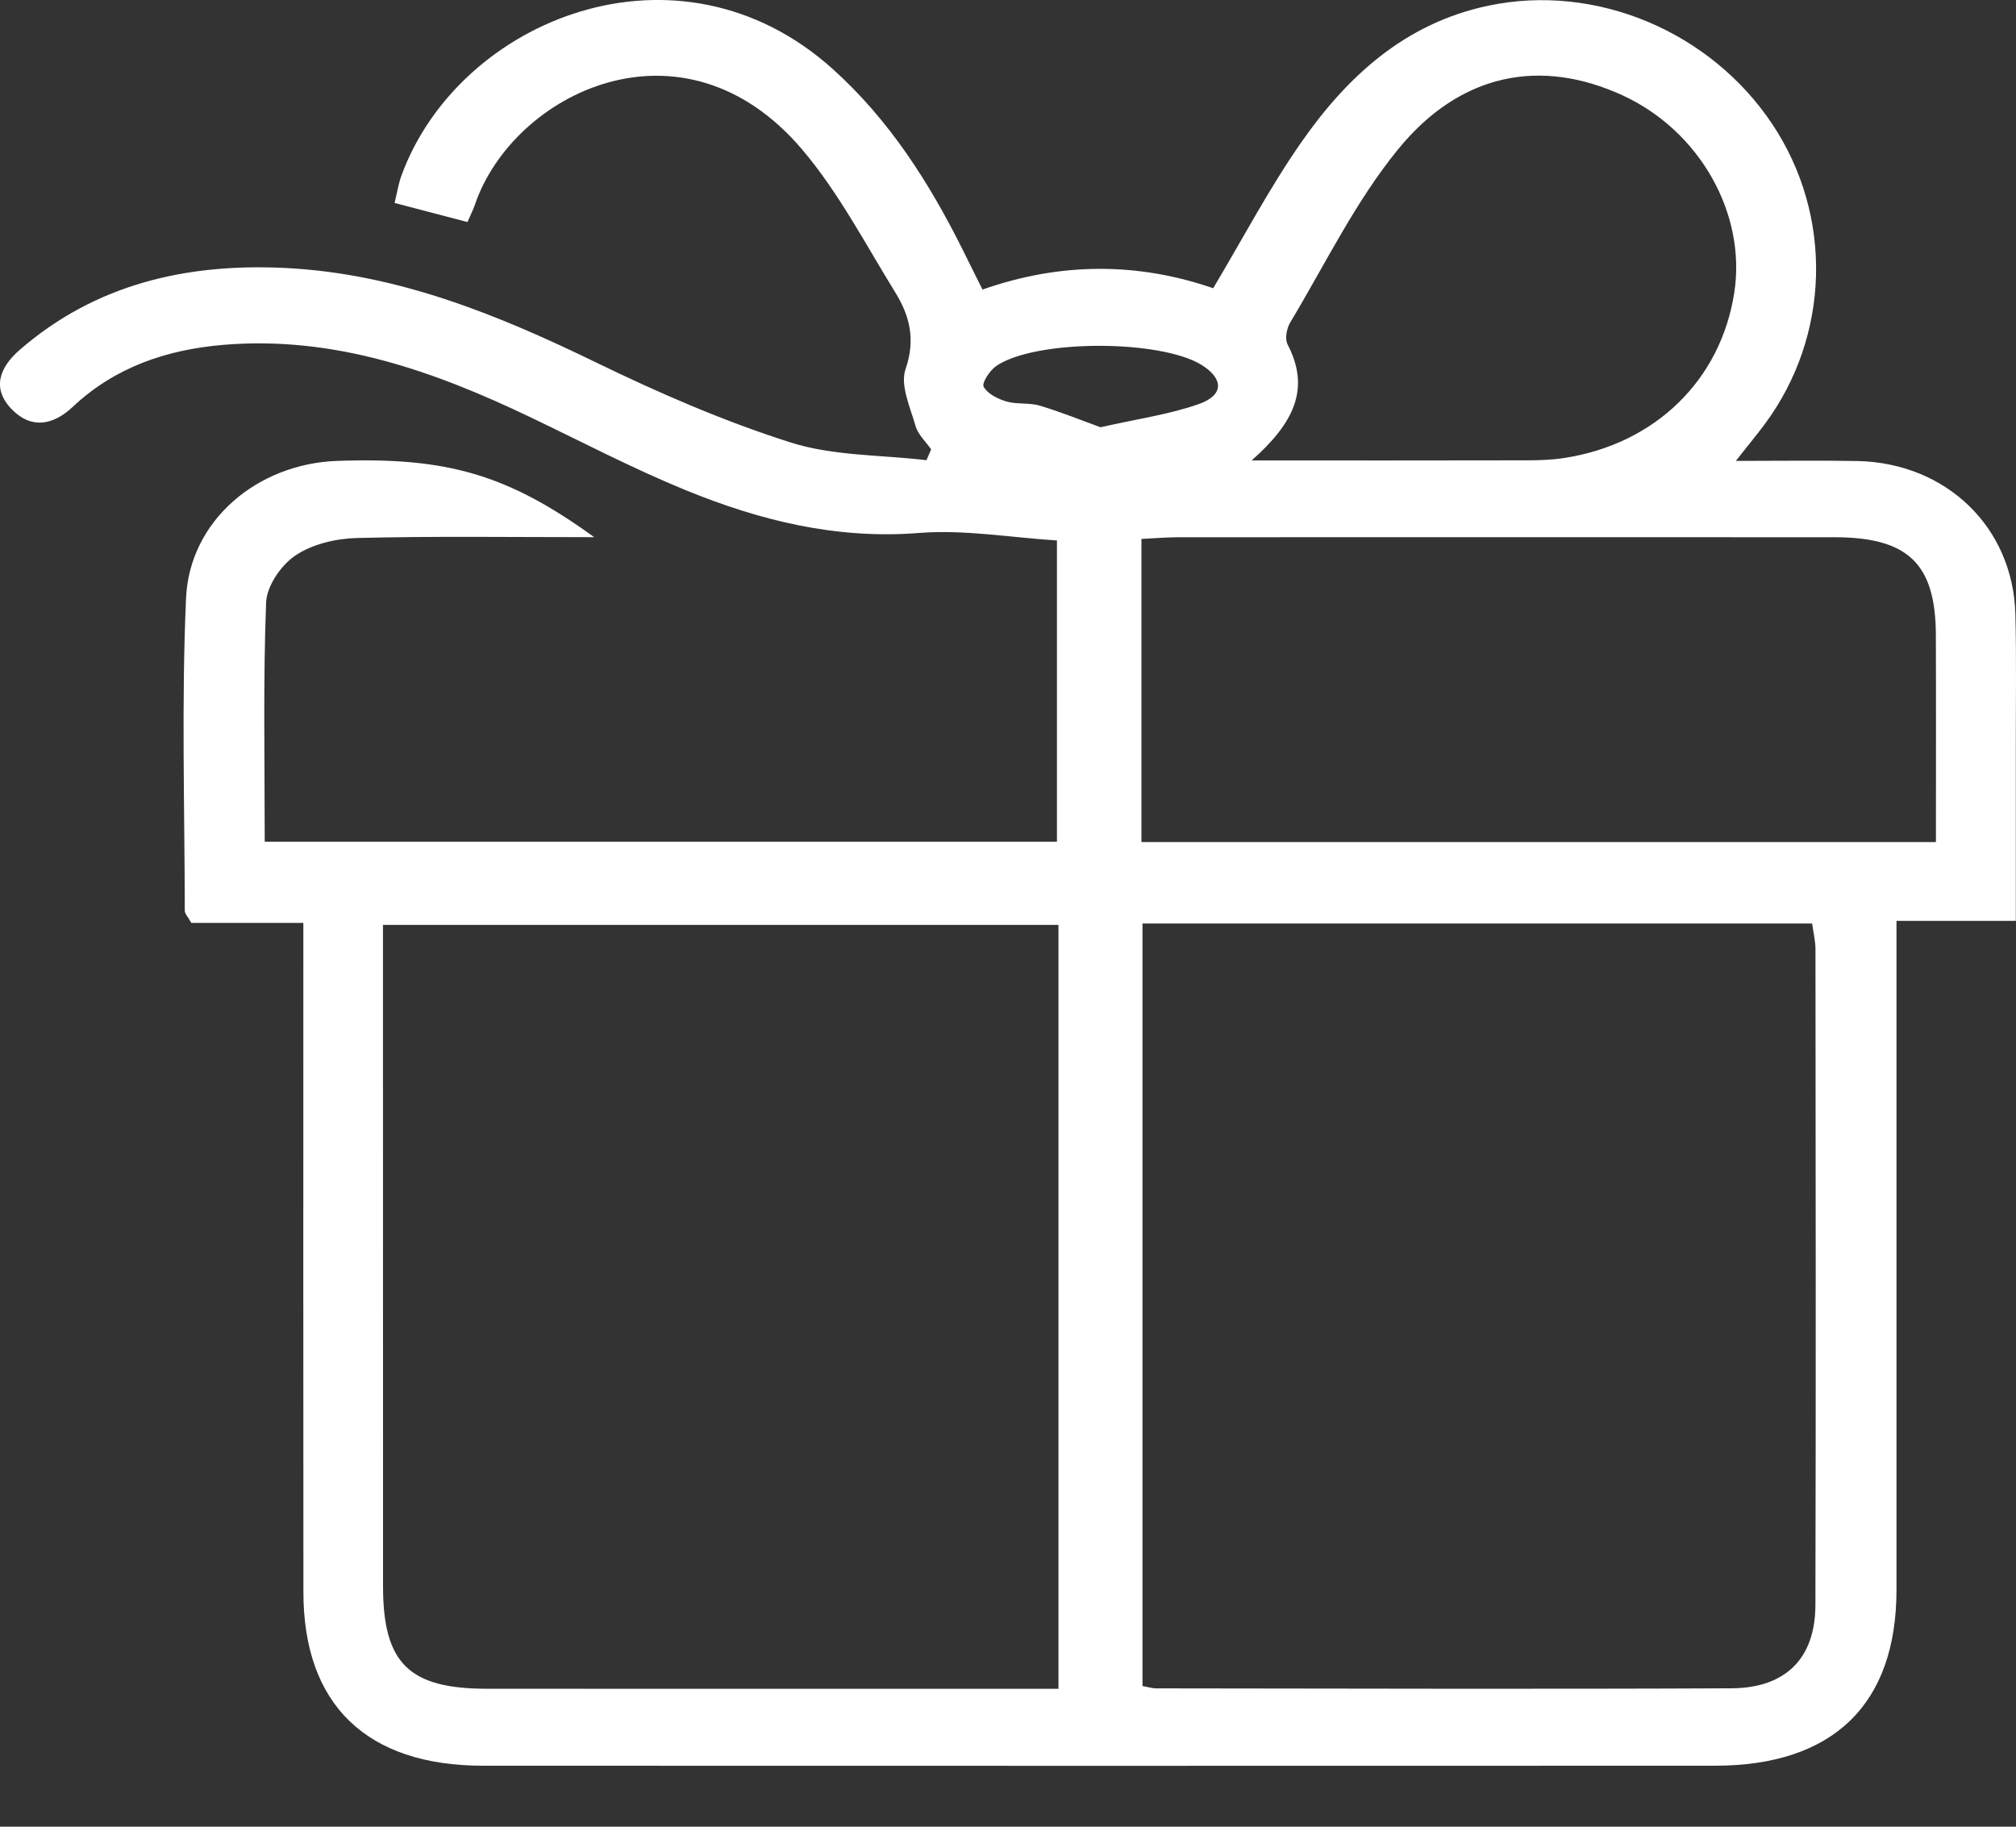 <?xml version="1.0" encoding="UTF-8"?>
<svg width="32px" height="29px" viewBox="0 0 32 29" version="1.1" xmlns="http://www.w3.org/2000/svg" xmlns:xlink="http://www.w3.org/1999/xlink">
    <rect x="0" y="0" width="32" height="29" fill="#333333" stroke="none"/>
    <!-- Generator: Sketch 53.2 (72643) - https://sketchapp.com -->
    <title>Fill 1</title>
    <desc>Created with Sketch.</desc>
    <g id="Page-1" stroke="none" stroke-width="1" fill="none" fill-rule="evenodd">
        <g id="Mobile-Copy-54" transform="translate(-143, -707)" fill="#FFFFFF">
            <g id="Group-5-Copy" transform="translate(64, 707)">
                <path d="M96.469,6.783 C97.042,6.652 97.555,6.582 98.031,6.414 C98.429,6.273 98.423,6.014 98.077,5.796 C97.42,5.385 95.423,5.386 94.81,5.813 C94.708,5.884 94.581,6.081 94.614,6.141 C94.676,6.252 94.839,6.334 94.976,6.374 C95.144,6.423 95.338,6.39 95.505,6.44 C95.839,6.54 96.163,6.672 96.469,6.783 L96.469,6.783 Z M98.867,7.31 C100.429,7.31 101.825,7.311 103.221,7.308 C103.423,7.308 103.628,7.302 103.828,7.271 C105.273,7.049 106.313,6.035 106.528,4.647 C106.723,3.39 105.976,2.072 104.749,1.511 C103.458,0.92 102.184,1.155 101.193,2.369 C100.513,3.201 100.036,4.193 99.48,5.119 C99.423,5.214 99.392,5.38 99.438,5.469 C99.804,6.171 99.539,6.716 98.867,7.31 L98.867,7.31 Z M109.729,13.368 C109.729,12.237 109.732,11.161 109.728,10.086 C109.725,8.95 109.289,8.529 108.116,8.529 C104.648,8.527 101.18,8.528 97.711,8.529 C97.518,8.529 97.324,8.546 97.118,8.556 L97.118,13.368 L109.729,13.368 Z M95.801,14.683 L85.079,14.683 L85.079,15.318 C85.079,18.606 85.079,21.895 85.08,25.183 C85.08,26.402 85.488,26.809 86.725,26.81 C89.547,26.812 92.368,26.811 95.19,26.811 L95.801,26.811 L95.801,14.683 Z M97.135,14.661 L97.135,26.767 C97.24,26.786 97.294,26.804 97.348,26.804 C100.392,26.807 103.437,26.817 106.482,26.803 C107.347,26.799 107.814,26.324 107.816,25.482 C107.825,22.012 107.82,18.542 107.817,15.073 C107.817,14.937 107.783,14.801 107.764,14.661 L97.135,14.661 Z M86.42,3.525 C86.035,3.424 85.668,3.328 85.263,3.222 C85.305,3.051 85.326,2.914 85.373,2.785 C86.285,0.295 89.773,-1.109 92.222,1.099 C93.118,1.907 93.746,2.895 94.275,3.953 C94.378,4.159 94.48,4.366 94.595,4.597 C95.846,4.157 97.074,4.167 98.257,4.576 C98.731,3.781 99.143,2.996 99.647,2.271 C100.376,1.222 101.295,0.369 102.626,0.09 C104.333,-0.269 106.149,0.499 107.13,1.968 C108.101,3.424 108.054,5.331 107.01,6.736 C106.892,6.895 106.765,7.048 106.553,7.317 C107.259,7.317 107.868,7.308 108.478,7.319 C109.893,7.346 110.954,8.371 110.99,9.751 C111.008,10.452 110.996,11.153 110.997,11.855 C110.998,12.753 110.997,13.652 110.997,14.619 L109.103,14.619 L109.103,15.314 C109.103,18.623 109.104,21.933 109.103,25.242 C109.102,27.059 108.097,28.032 106.219,28.032 C99.702,28.034 93.186,28.034 86.669,28.032 C84.82,28.032 83.817,27.064 83.816,25.277 C83.813,21.967 83.815,18.658 83.815,15.348 L83.815,14.652 L82.037,14.652 C81.981,14.551 81.933,14.505 81.933,14.459 C81.931,12.805 81.88,11.149 81.953,9.498 C82.007,8.266 83.083,7.362 84.352,7.317 C86.095,7.255 87.054,7.531 88.432,8.528 C87.122,8.528 85.894,8.51 84.668,8.541 C84.335,8.549 83.957,8.638 83.69,8.818 C83.46,8.972 83.234,9.304 83.224,9.565 C83.176,10.817 83.202,12.073 83.202,13.362 L95.777,13.362 L95.777,8.58 C95.04,8.534 94.306,8.404 93.589,8.461 C92.273,8.566 91.057,8.262 89.877,7.779 C89.045,7.438 88.247,7.02 87.436,6.632 C85.896,5.893 84.313,5.329 82.554,5.474 C81.645,5.549 80.824,5.83 80.156,6.458 C79.84,6.755 79.494,6.815 79.185,6.496 C78.863,6.164 78.997,5.829 79.31,5.557 C80.513,4.511 81.955,4.178 83.521,4.254 C85.293,4.34 86.883,4.988 88.449,5.748 C89.451,6.236 90.485,6.686 91.548,7.024 C92.226,7.24 92.984,7.22 93.706,7.306 C93.731,7.248 93.755,7.191 93.78,7.134 C93.695,7.011 93.571,6.899 93.533,6.764 C93.448,6.466 93.285,6.116 93.374,5.859 C93.535,5.393 93.441,5.013 93.21,4.641 C92.736,3.874 92.314,3.059 91.733,2.374 C89.842,0.145 87.145,1.472 86.538,3.25 C86.51,3.333 86.469,3.411 86.42,3.525 L86.42,3.525 Z" id="Fill-1"></path>
            </g>
        </g>
    </g>
</svg>